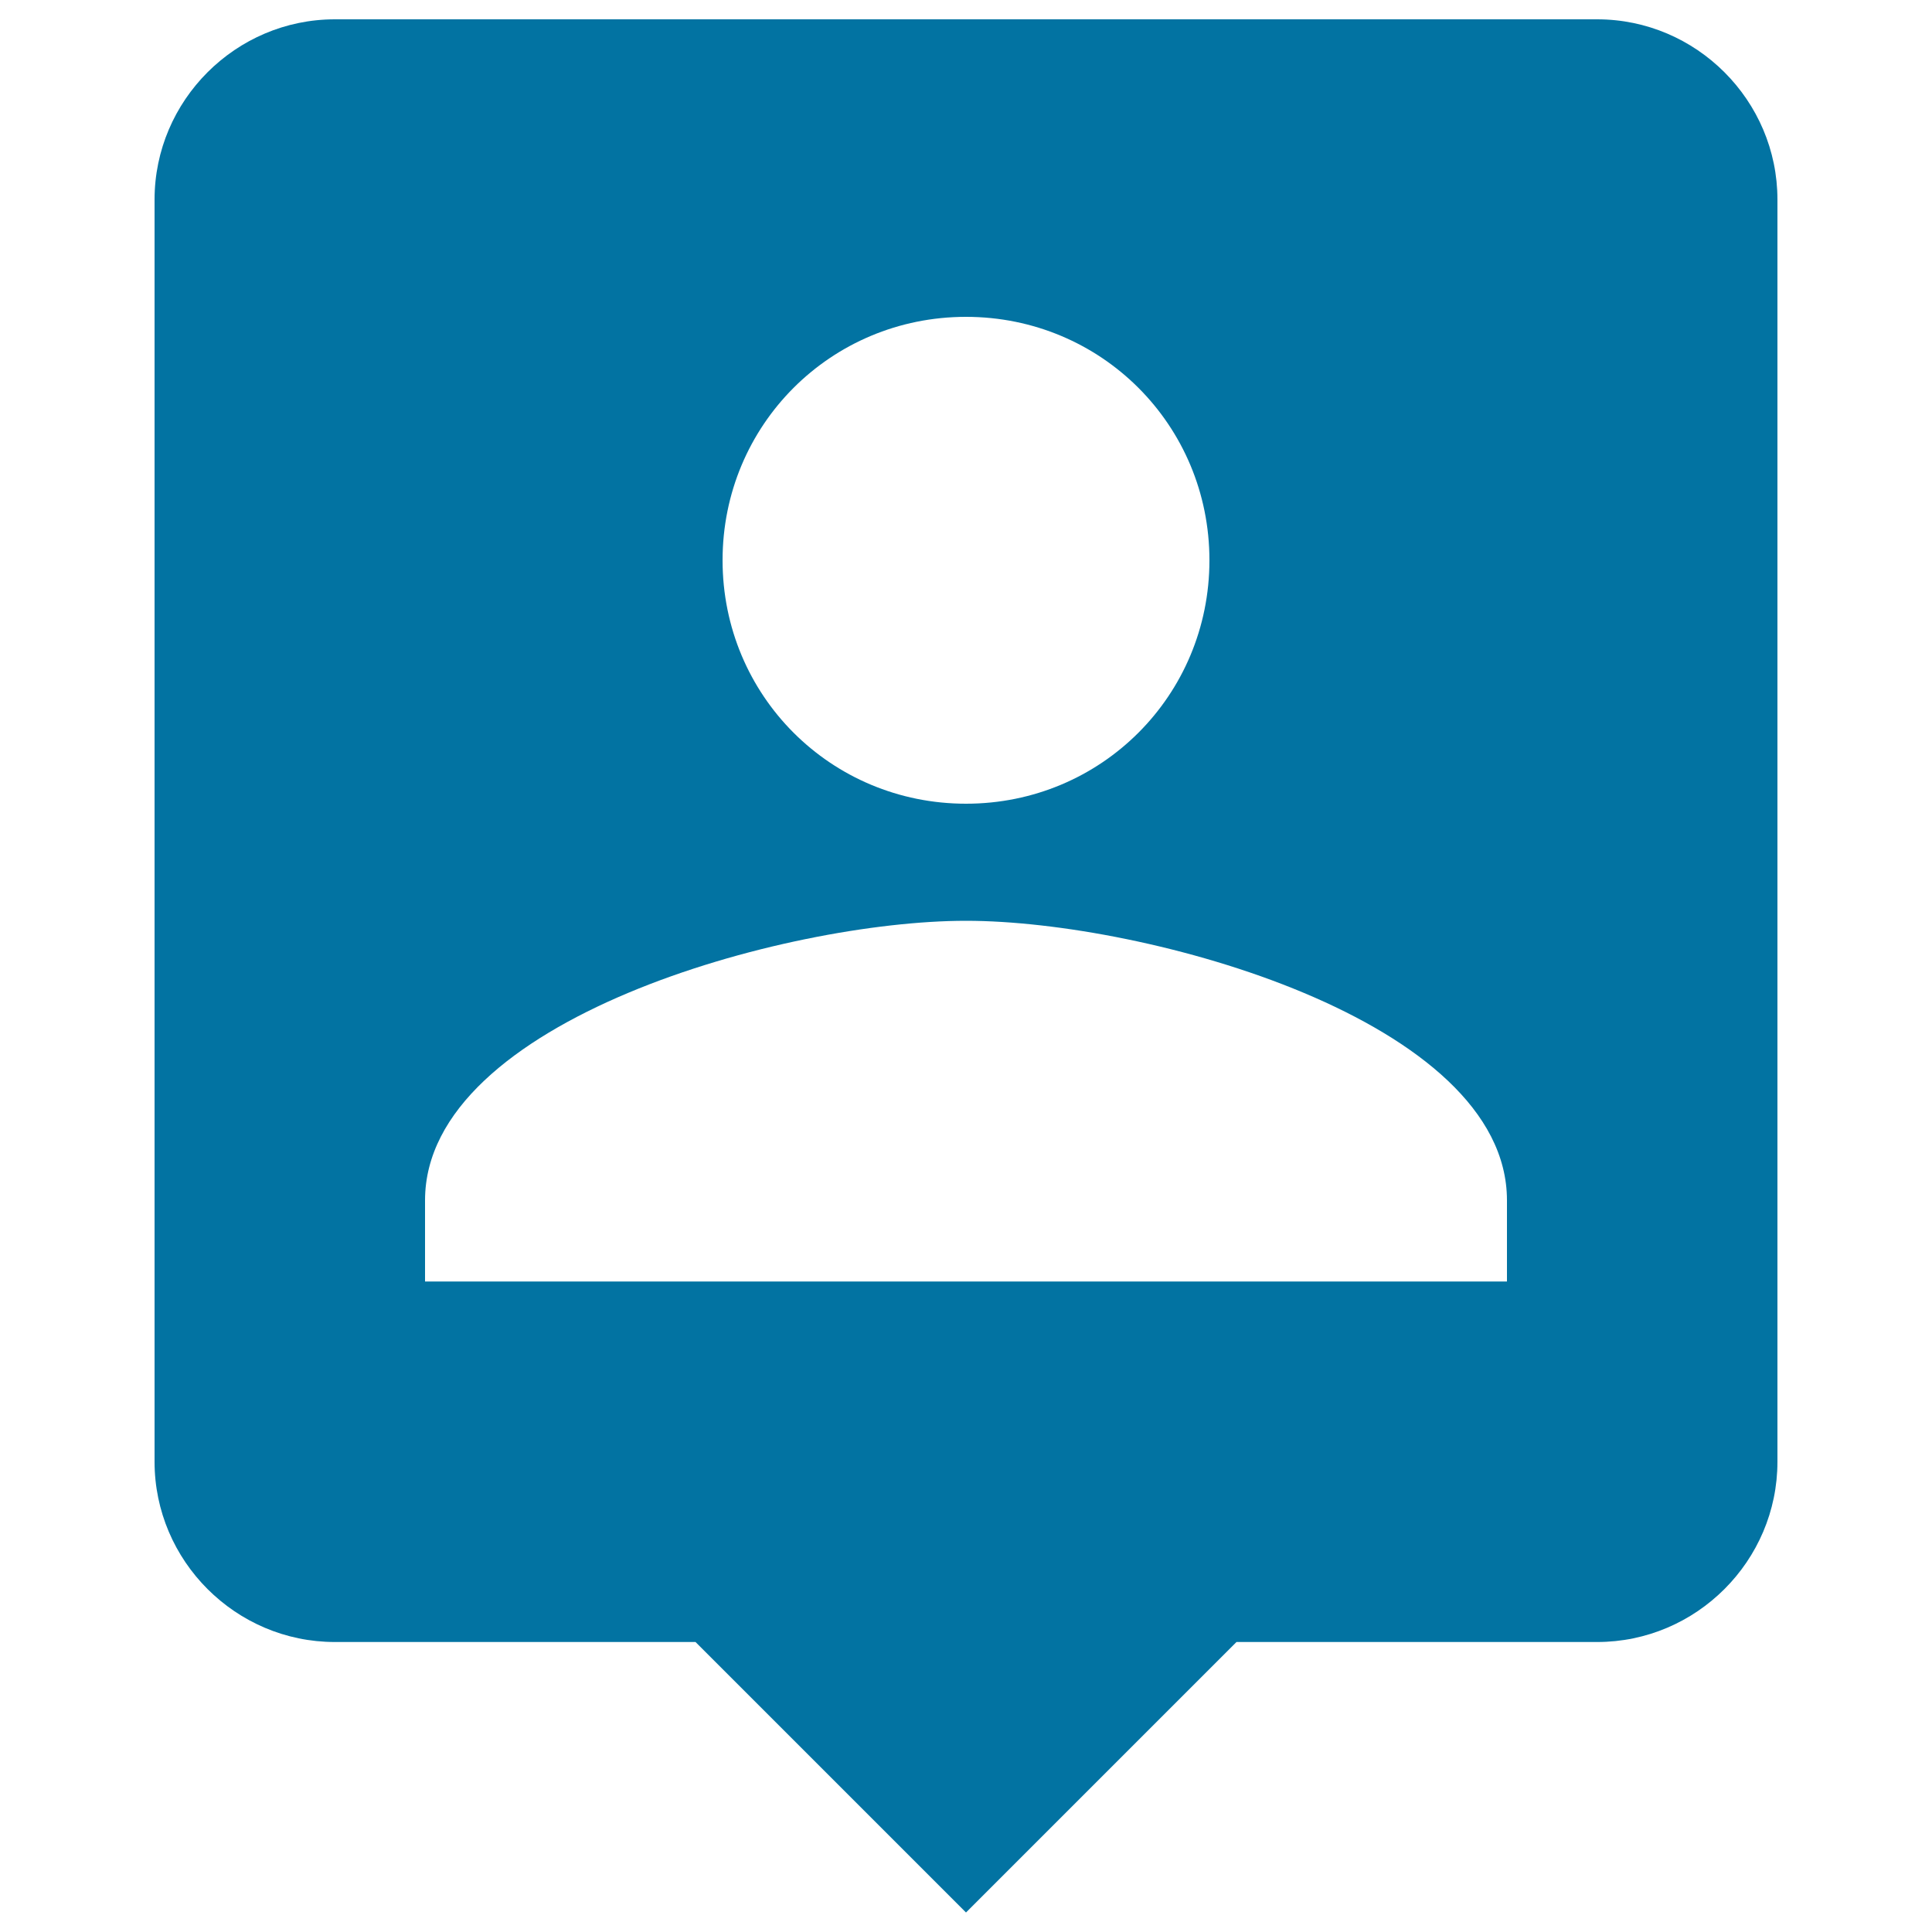 <svg xmlns="http://www.w3.org/2000/svg" viewBox="0 0 1000 1000" style="fill:#0273a2">
<title>User Inside Bubble Speech SVG icon</title>
<g><g id="person-location"><path d="M826.7,10H173.3C122,10,80,52,80,103.3v653.3c0,51.3,42,93.3,93.3,93.3H360l140,140l140-140h186.7c51.3,0,93.3-42,93.3-93.3V103.3C920,52,878,10,826.7,10z M500,164c70,0,126,56,126,126c0,70-56,126-126,126c-70,0-126-56-126-126C374,220,430,164,500,164z M780,663.3H220v-42c0-93.3,186.7-144.7,280-144.7S780,528,780,621.3V663.3z"/></g></g>
</svg>